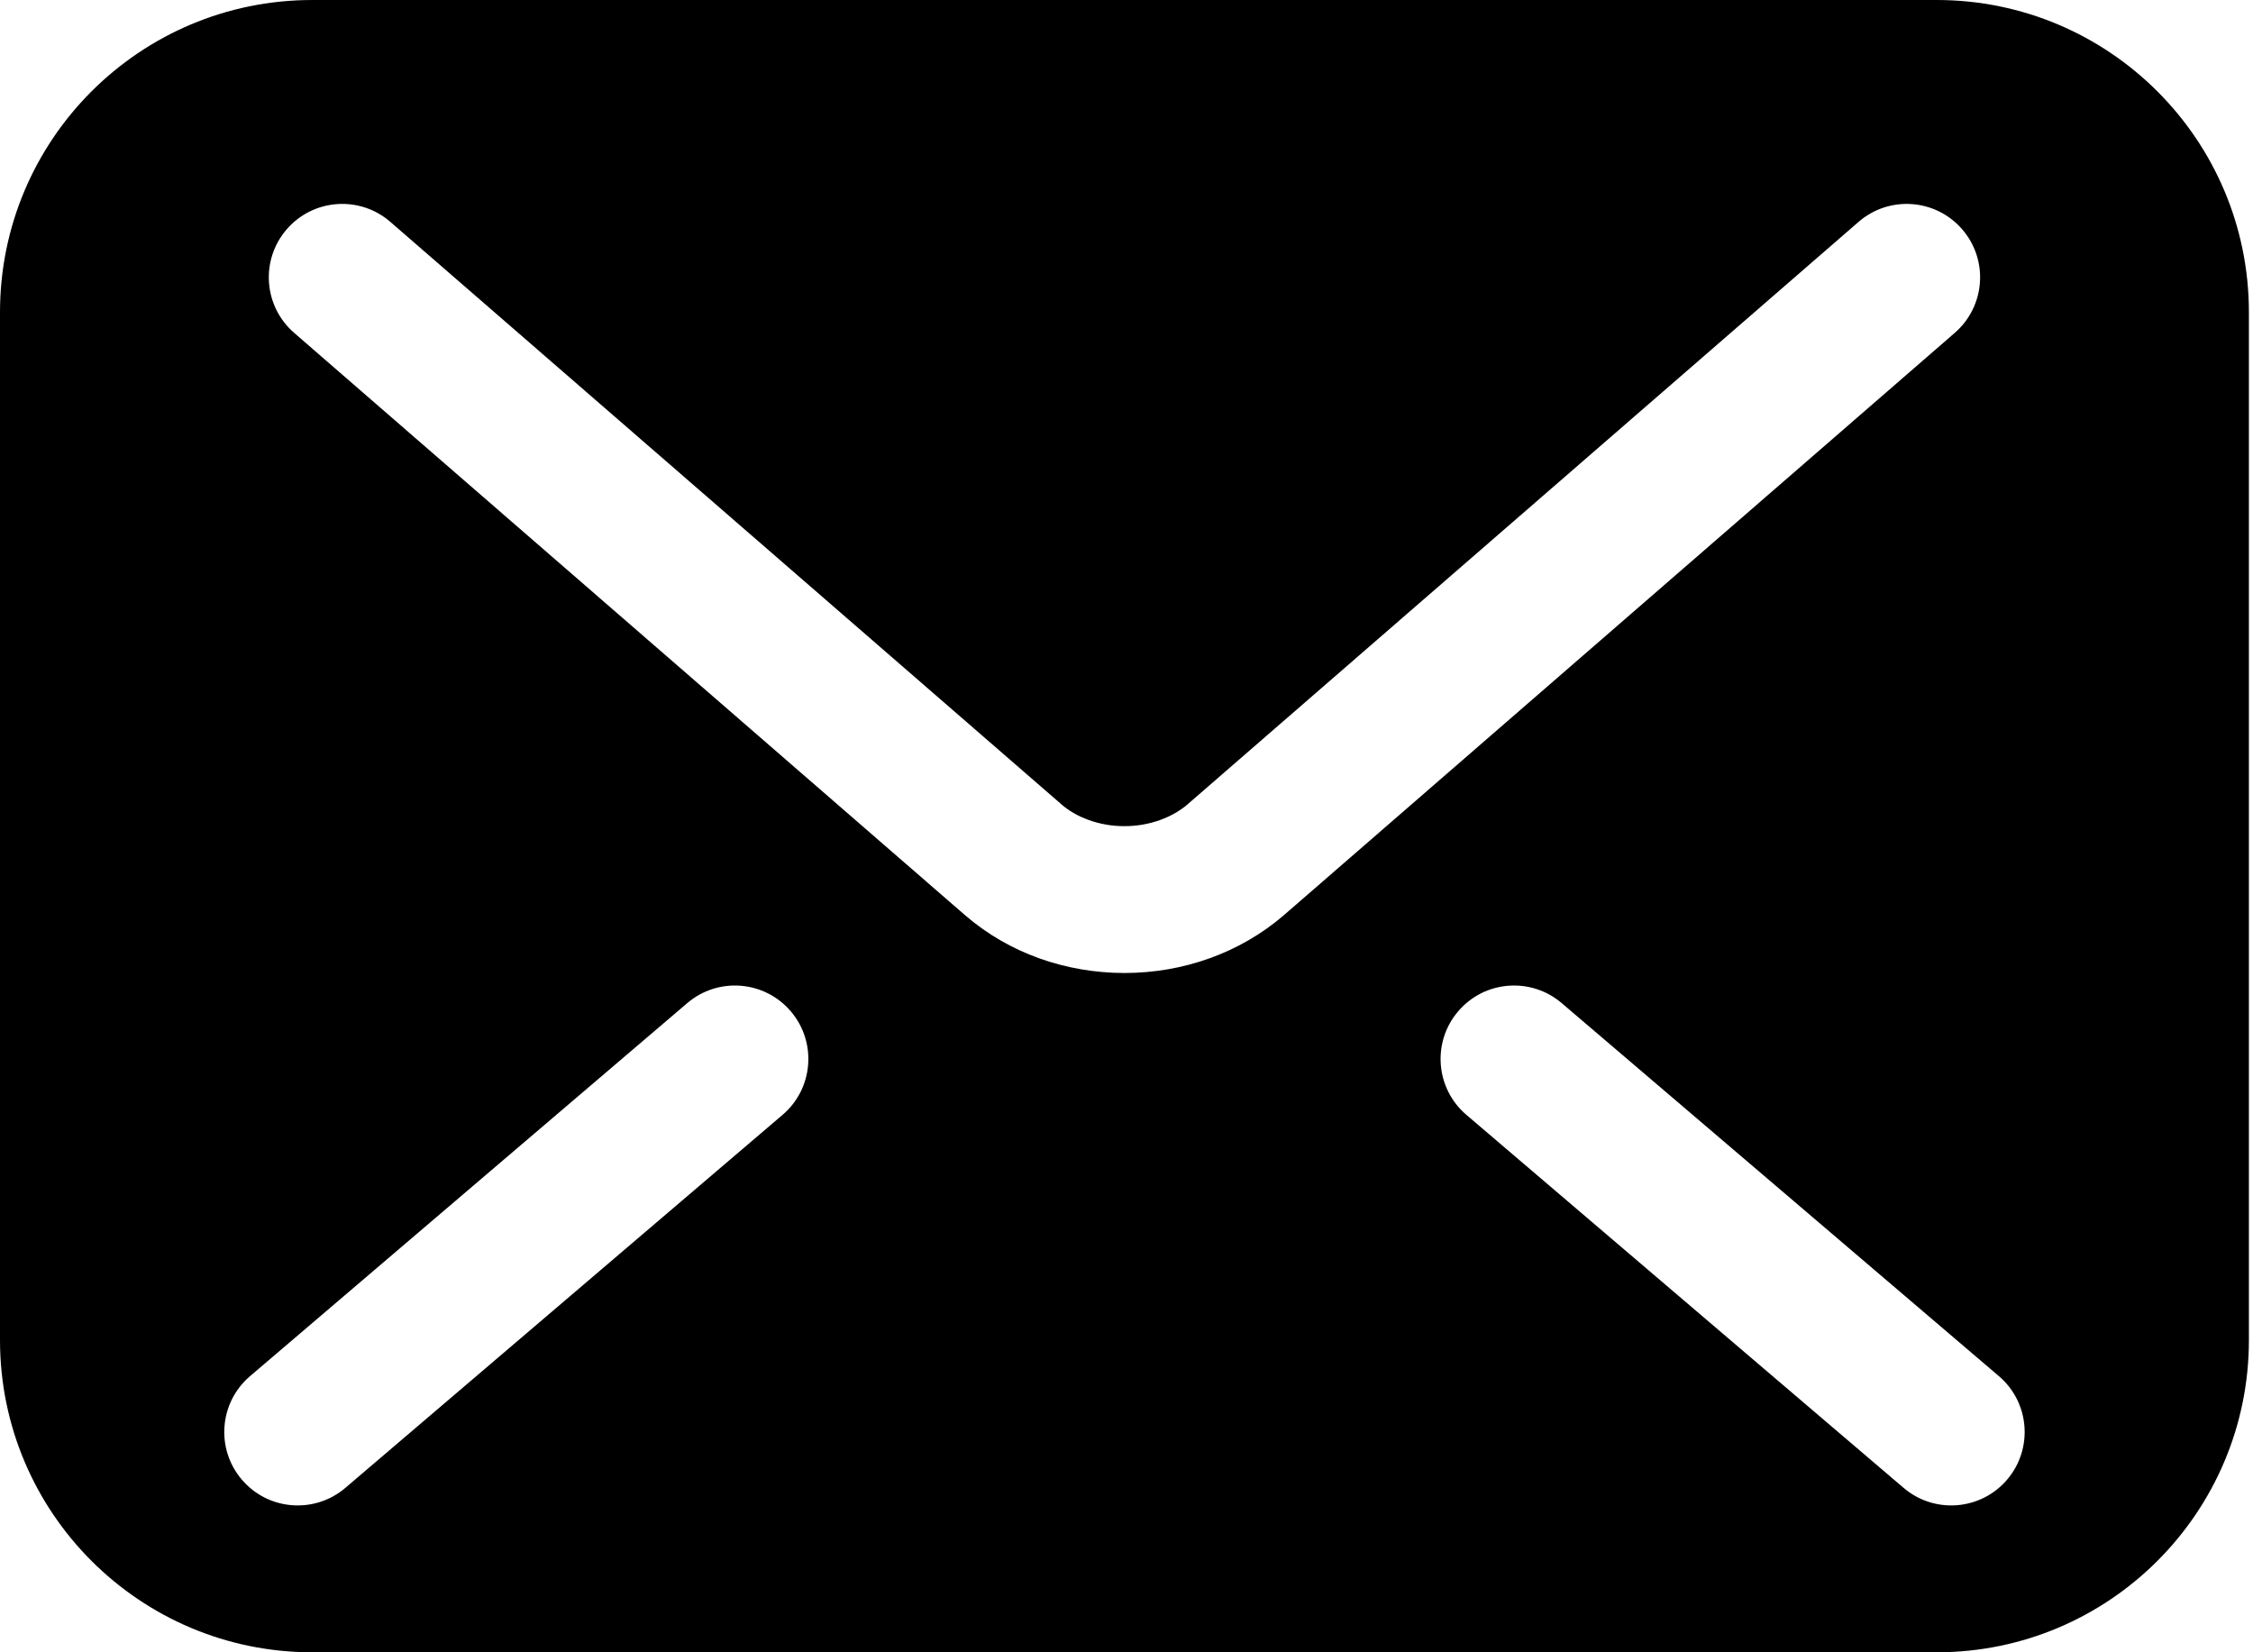 <svg xmlns="http://www.w3.org/2000/svg" width="105" height="77" viewBox="0 0 105 77" fill="none"><path d="M90.258 0H14.551C6.515 0 0 6.515 0 14.551V62.449C0 70.485 6.515 77 14.551 77H90.258C98.294 77 104.809 70.485 104.809 62.449V14.551C104.809 6.515 98.294 0 90.258 0ZM36.472 51.953L16.095 69.337C14.658 70.563 12.497 70.393 11.271 68.954C10.044 67.517 10.215 65.356 11.654 64.13L32.03 46.746C33.467 45.52 35.628 45.69 36.854 47.129C38.081 48.566 37.91 50.727 36.472 51.953ZM52.405 45.344C49.679 45.338 47.037 44.432 44.972 42.646L44.973 42.648L44.967 42.643C44.968 42.644 44.97 42.644 44.972 42.646L13.707 15.51C12.279 14.27 12.127 12.11 13.365 10.683C14.605 9.254 16.765 9.102 18.192 10.34L49.465 37.482C50.134 38.077 51.235 38.507 52.405 38.5C53.573 38.504 54.655 38.086 55.361 37.471L55.376 37.457L86.617 10.34C88.044 9.102 90.204 9.254 91.444 10.683C92.683 12.11 92.531 14.27 91.102 15.511L59.829 42.654C57.77 44.422 55.132 45.341 52.405 45.344ZM93.54 68.954C92.313 70.393 90.153 70.563 88.716 69.337L68.339 51.953C66.901 50.727 66.73 48.566 67.957 47.129C69.183 45.69 71.344 45.52 72.781 46.746L93.157 64.13C94.596 65.356 94.766 67.517 93.54 68.954Z" fill="black"></path></svg>